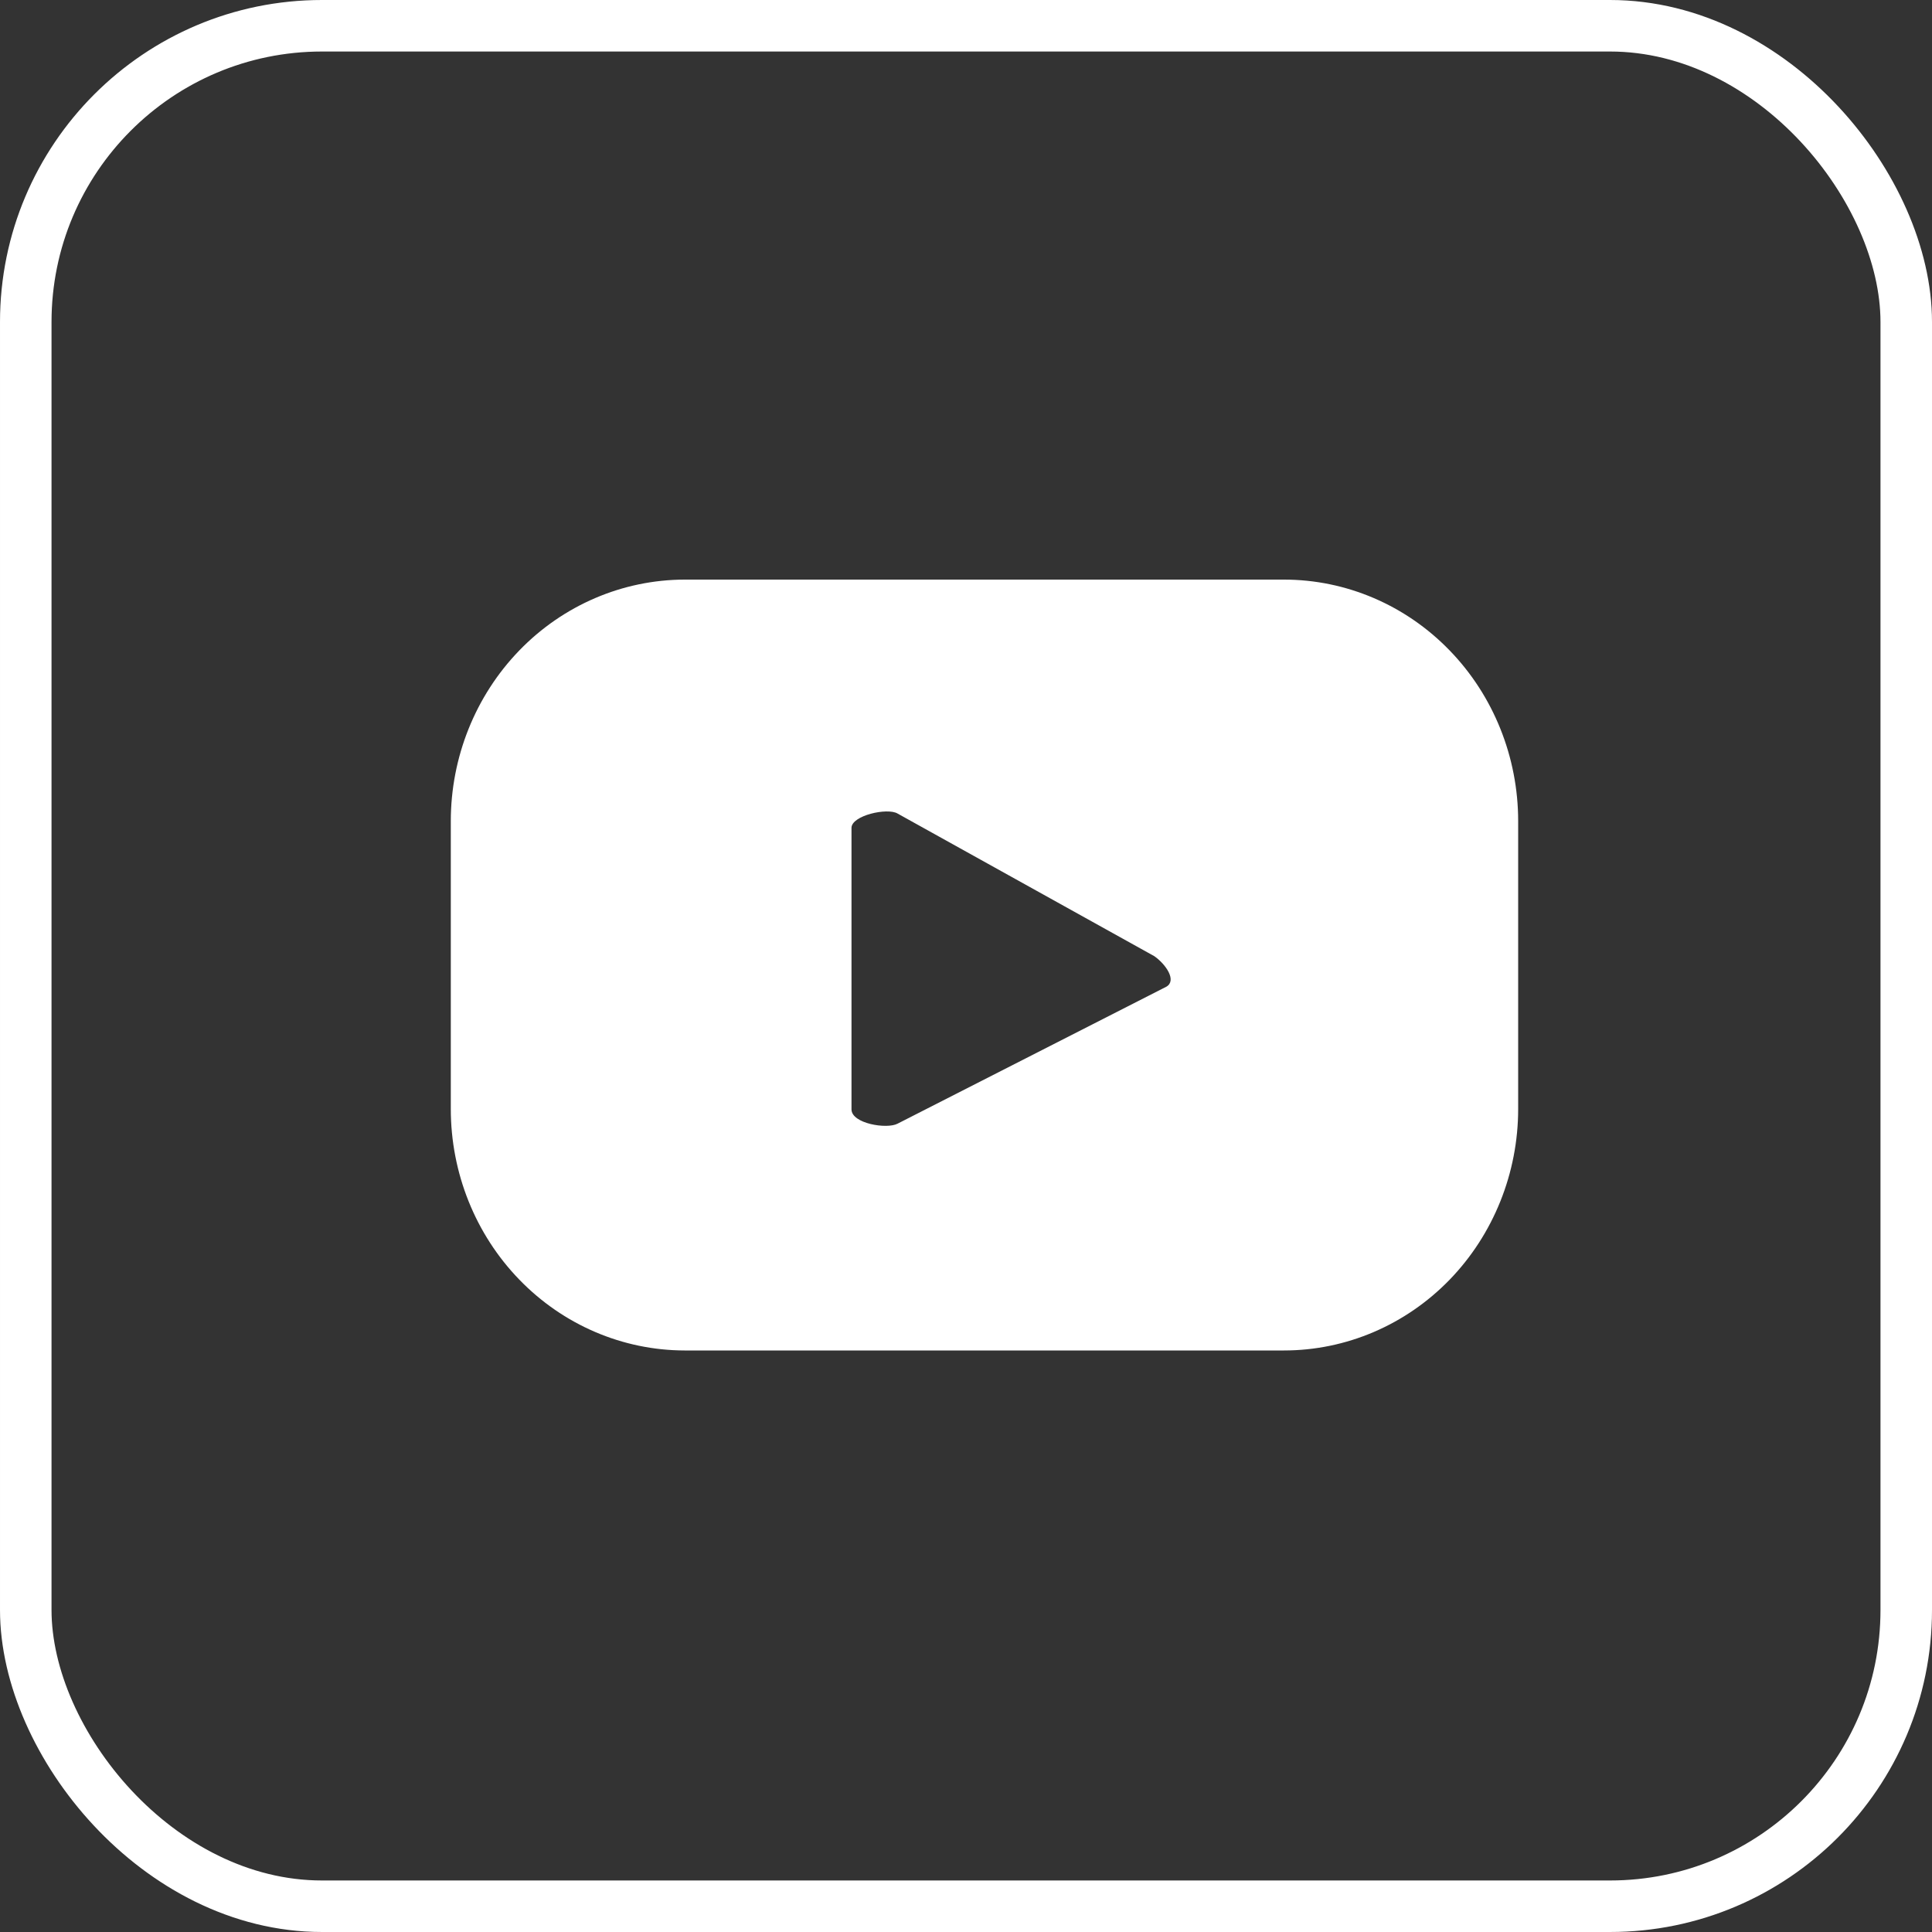 <?xml version="1.0" encoding="UTF-8"?> <svg xmlns="http://www.w3.org/2000/svg" width="30" height="30" viewBox="0 0 30 30" fill="none"><rect x="0" y="0" width="30" height="30" fill="#333333" stroke="none"/><rect x="0.4" y="0.4" width="29.2" height="29.2" rx="4.6" stroke="white" stroke-width="0.8"></rect><path d="M23.574 12.751C23.574 11.756 23.191 10.802 22.509 10.099C21.827 9.395 20.902 9 19.937 9H10.63C9.667 9.002 8.743 9.398 8.063 10.101C7.382 10.805 7 11.758 7 12.751V17.219C7 18.213 7.382 19.166 8.063 19.869C8.743 20.572 9.667 20.968 10.63 20.97H19.937C20.902 20.97 21.827 20.575 22.509 19.872C23.191 19.168 23.574 18.214 23.574 17.219V12.751ZM18.112 15.321L13.938 17.448C13.773 17.537 13.222 17.448 13.222 17.226V12.855C13.222 12.663 13.78 12.537 13.938 12.633L17.925 14.848C18.104 14.974 18.276 15.225 18.112 15.321Z" fill="white"></path></svg> 
